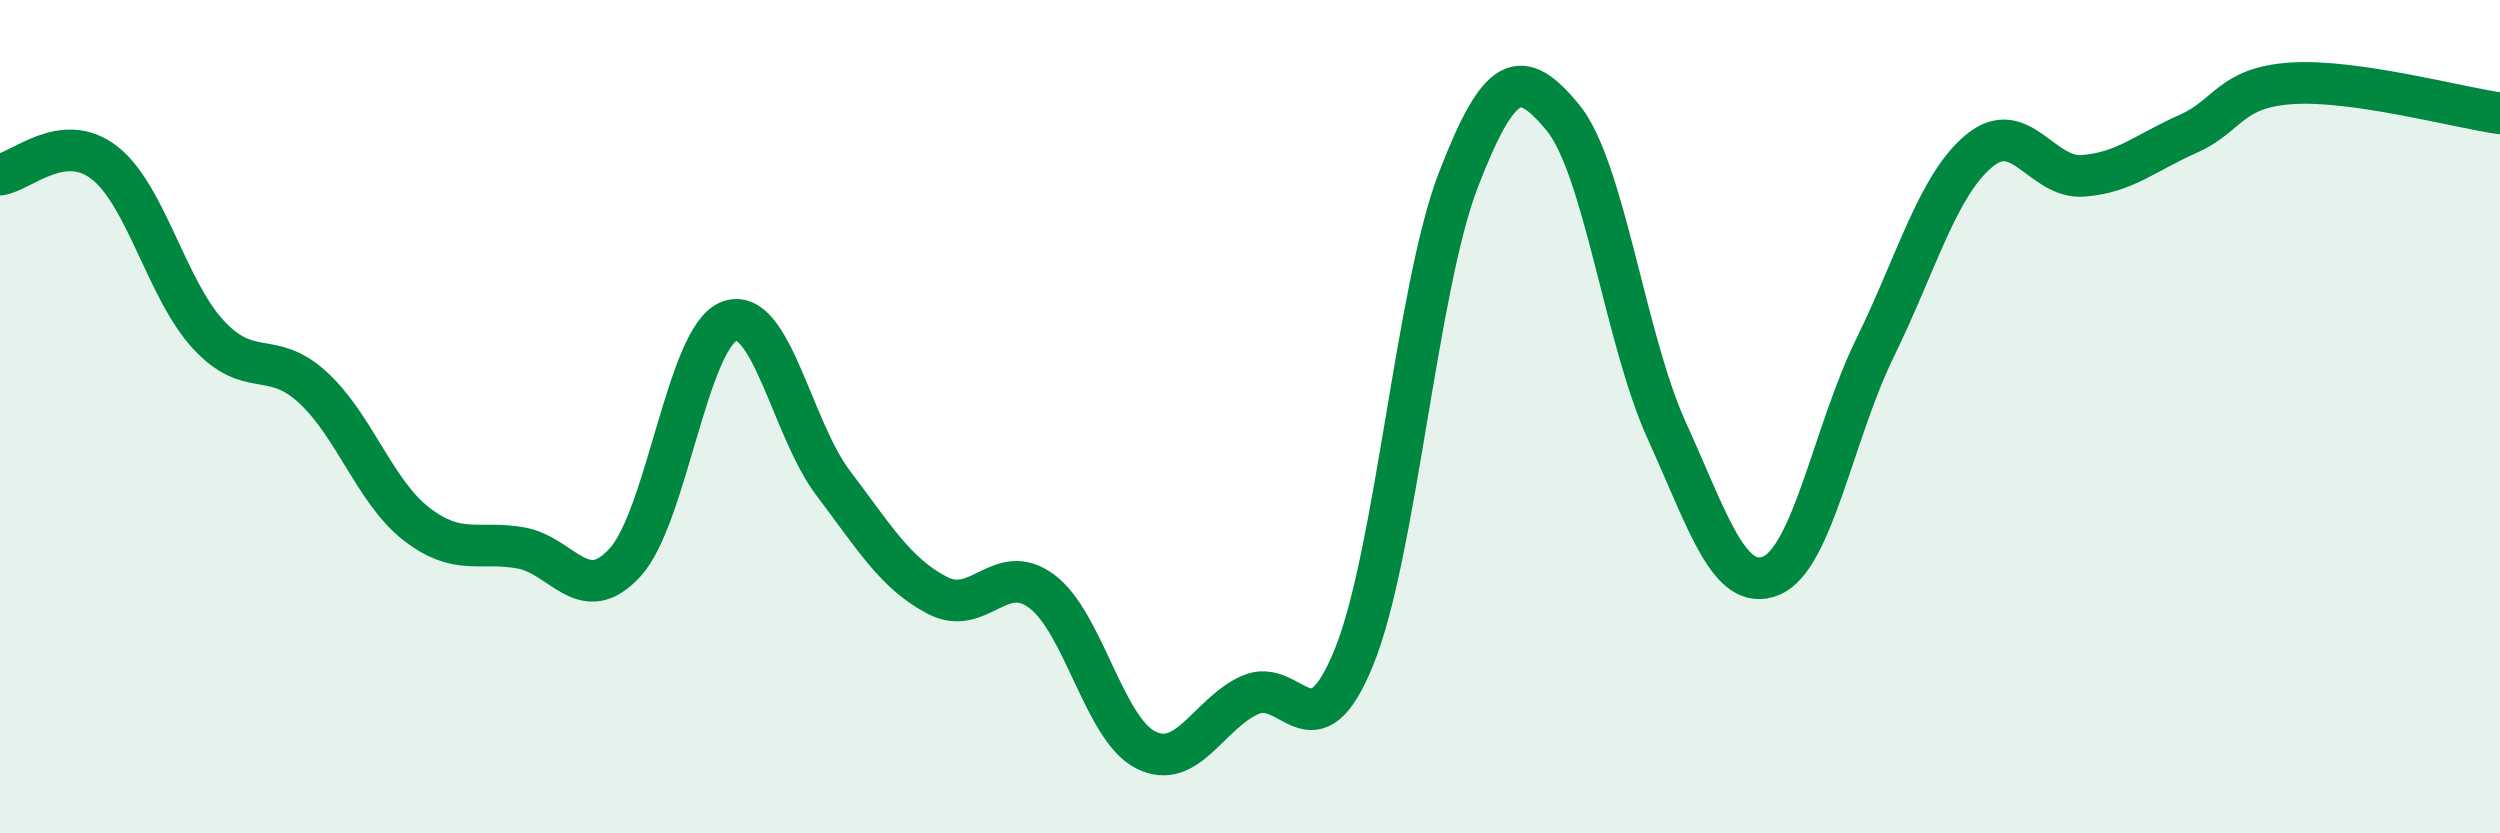 
    <svg width="60" height="20" viewBox="0 0 60 20" xmlns="http://www.w3.org/2000/svg">
      <path
        d="M 0,4.19 C 0.5,4.13 1.5,3.13 2.5,3.9 C 3.5,4.67 4,6.95 5,8.03 C 6,9.11 6.5,8.38 7.5,9.29 C 8.5,10.2 9,11.81 10,12.58 C 11,13.35 11.5,12.97 12.5,13.15 C 13.5,13.33 14,14.59 15,13.5 C 16,12.41 16.5,8.09 17.5,7.71 C 18.5,7.33 19,10.28 20,11.6 C 21,12.92 21.5,13.77 22.5,14.29 C 23.5,14.81 24,13.45 25,14.19 C 26,14.93 26.5,17.5 27.5,18 C 28.5,18.5 29,17.13 30,16.68 C 31,16.23 31.5,18.23 32.5,15.76 C 33.5,13.29 34,6.91 35,4.32 C 36,1.73 36.5,1.61 37.5,2.81 C 38.5,4.01 39,8.13 40,10.33 C 41,12.53 41.5,14.22 42.5,13.82 C 43.5,13.42 44,10.39 45,8.35 C 46,6.31 46.5,4.45 47.5,3.62 C 48.5,2.79 49,4.3 50,4.22 C 51,4.14 51.5,3.66 52.5,3.22 C 53.5,2.78 53.5,2.1 55,2 C 56.5,1.9 59,2.58 60,2.72L60 20L0 20Z"
        fill="#008740"
        opacity="0.1"
        stroke-linecap="round"
        stroke-linejoin="round"
      />
      <path
        d="M 0,4.19 C 0.5,4.13 1.5,3.13 2.5,3.9 C 3.5,4.67 4,6.95 5,8.03 C 6,9.11 6.5,8.38 7.5,9.29 C 8.5,10.2 9,11.81 10,12.58 C 11,13.35 11.5,12.97 12.5,13.15 C 13.5,13.33 14,14.59 15,13.5 C 16,12.41 16.5,8.09 17.5,7.71 C 18.5,7.33 19,10.28 20,11.6 C 21,12.92 21.5,13.77 22.5,14.29 C 23.5,14.81 24,13.45 25,14.19 C 26,14.93 26.5,17.5 27.5,18 C 28.5,18.5 29,17.13 30,16.68 C 31,16.23 31.5,18.23 32.5,15.76 C 33.5,13.29 34,6.91 35,4.32 C 36,1.73 36.5,1.61 37.5,2.81 C 38.5,4.01 39,8.13 40,10.33 C 41,12.53 41.5,14.22 42.5,13.82 C 43.5,13.42 44,10.39 45,8.35 C 46,6.31 46.5,4.45 47.5,3.62 C 48.5,2.79 49,4.3 50,4.22 C 51,4.14 51.5,3.66 52.5,3.22 C 53.5,2.78 53.5,2.1 55,2 C 56.5,1.9 59,2.58 60,2.72"
        stroke="#008740"
        stroke-width="1"
        fill="none"
        stroke-linecap="round"
        stroke-linejoin="round"
      />
    </svg>
  